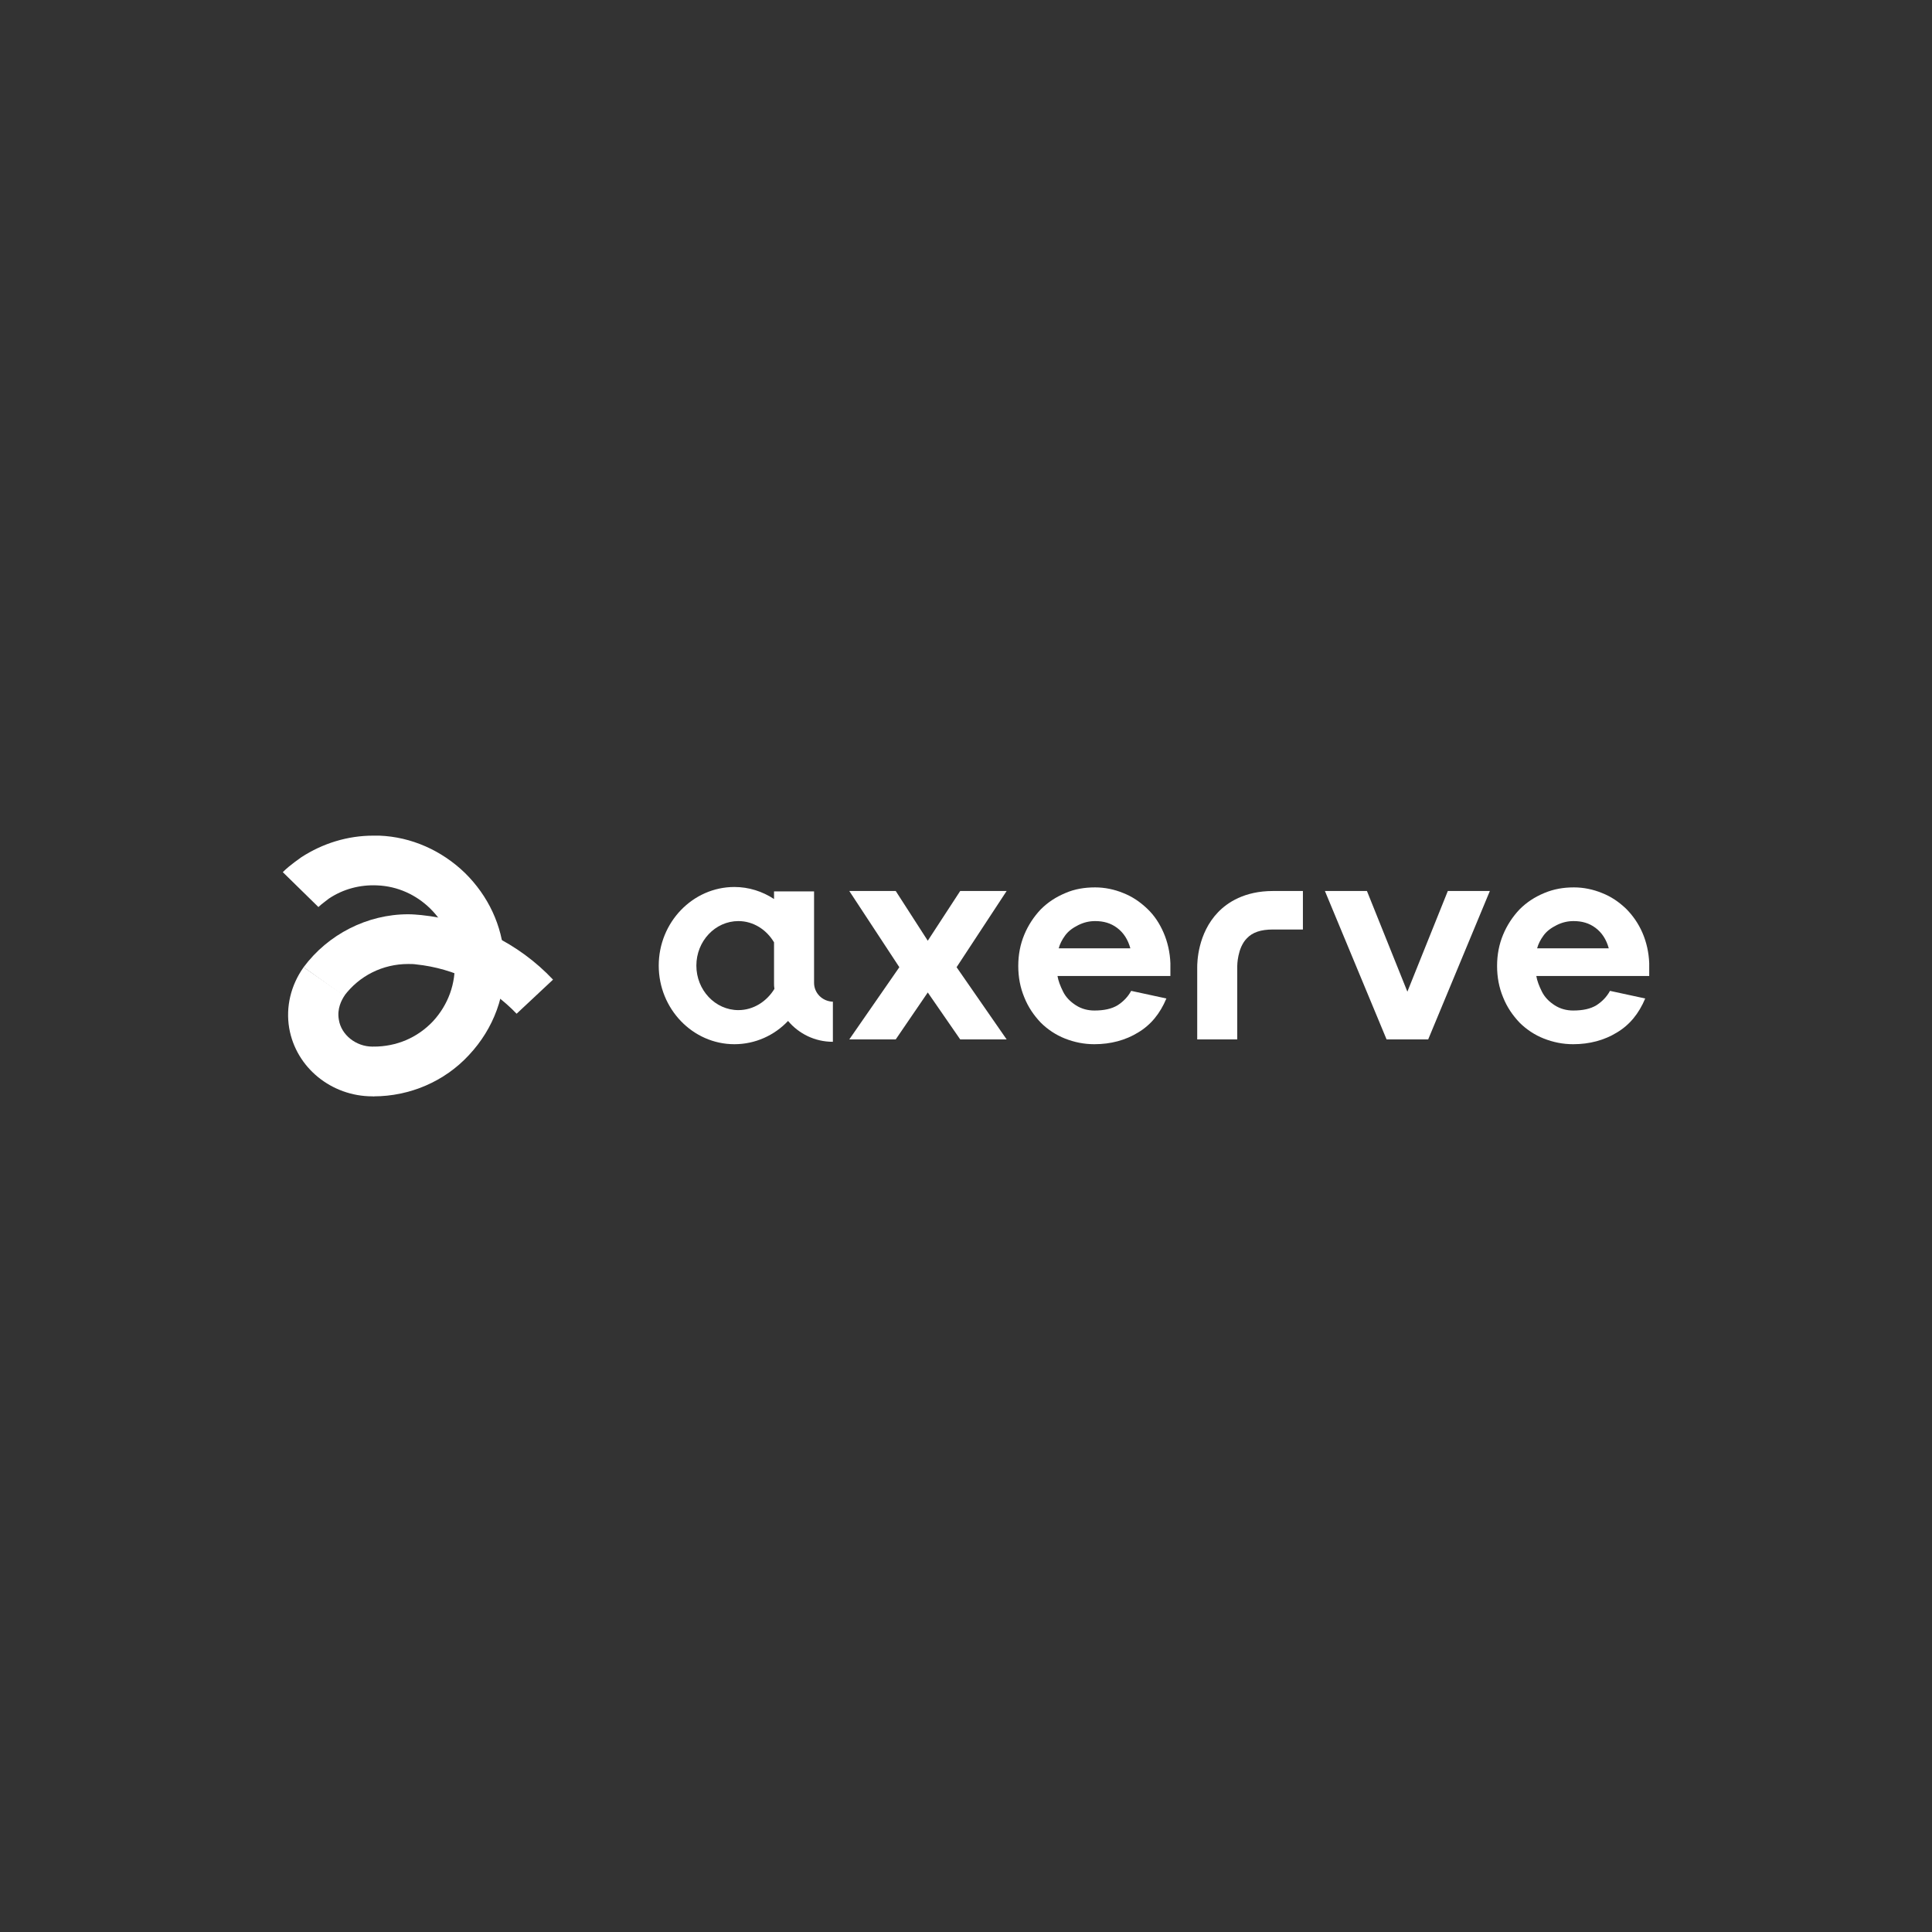 <svg width="193" height="193" viewBox="0 0 193 193" fill="none" xmlns="http://www.w3.org/2000/svg">
<rect x="0" y="0" width="193" height="193" fill="#333333" stroke="none"/>
<g clip-path="url(#clip0_66_1131)">
<path fill-rule="evenodd" clip-rule="evenodd" d="M155.512 92.413C154.952 92.694 154.512 93.014 154.192 93.455C153.872 93.896 153.672 94.296 153.552 94.737H160.711C160.471 93.856 160.031 93.174 159.391 92.694C158.751 92.213 158.031 92.013 157.192 92.013C156.632 92.013 156.072 92.133 155.512 92.413ZM164.751 97.501H153.472C153.552 97.982 153.752 98.503 154.032 99.064C154.312 99.625 154.752 100.066 155.312 100.426C155.872 100.787 156.512 100.947 157.152 100.947C158.111 100.947 158.871 100.787 159.471 100.426C160.031 100.066 160.511 99.585 160.831 98.984L164.351 99.745C163.711 101.268 162.791 102.39 161.511 103.151C160.271 103.912 158.791 104.313 157.152 104.313C156.112 104.313 155.152 104.112 154.232 103.752C153.312 103.391 152.472 102.83 151.792 102.149C151.113 101.428 150.553 100.627 150.153 99.625C149.753 98.663 149.553 97.622 149.553 96.5C149.553 95.378 149.753 94.336 150.153 93.375C150.553 92.413 151.113 91.572 151.792 90.851C152.512 90.129 153.312 89.609 154.272 89.208C155.232 88.807 156.192 88.647 157.232 88.647C158.191 88.647 159.151 88.847 160.031 89.208C160.951 89.569 161.711 90.089 162.431 90.77C163.111 91.452 163.671 92.253 164.071 93.174C164.471 94.096 164.711 95.138 164.751 96.219V97.501Z" fill="white"/>
<path fill-rule="evenodd" clip-rule="evenodd" d="M142.672 103.832H138.513L132.354 89.008H136.553L140.592 99.064L144.632 89.008H148.831L142.672 103.832Z" fill="white"/>
<path fill-rule="evenodd" clip-rule="evenodd" d="M123.597 103.832H119.598V96.62C119.598 96.139 119.638 93.255 121.677 91.131C122.597 90.17 124.317 89.008 127.157 89.008H130.156V92.854H127.157C125.957 92.854 125.117 93.135 124.557 93.736C123.597 94.697 123.597 96.5 123.597 96.5C123.597 96.54 123.597 96.54 123.597 96.58V103.832Z" fill="white"/>
<path fill-rule="evenodd" clip-rule="evenodd" d="M107.72 92.413C107.16 92.694 106.72 93.014 106.4 93.455C106.08 93.896 105.88 94.296 105.76 94.737H112.919C112.679 93.856 112.239 93.174 111.599 92.694C110.959 92.213 110.239 92.013 109.4 92.013C108.84 92.013 108.28 92.133 107.72 92.413ZM116.918 97.501H105.64C105.72 97.982 105.92 98.503 106.2 99.064C106.48 99.625 106.92 100.066 107.48 100.426C108.04 100.787 108.68 100.947 109.32 100.947C110.279 100.947 111.039 100.787 111.639 100.426C112.199 100.066 112.679 99.585 112.999 98.984L116.519 99.745C115.879 101.268 114.959 102.39 113.679 103.151C112.439 103.912 110.959 104.313 109.32 104.313C108.28 104.313 107.32 104.112 106.4 103.752C105.48 103.391 104.64 102.83 103.96 102.149C103.28 101.428 102.721 100.627 102.321 99.625C101.921 98.663 101.721 97.622 101.721 96.5C101.721 95.378 101.921 94.336 102.321 93.375C102.721 92.413 103.28 91.572 103.96 90.851C104.68 90.129 105.48 89.609 106.44 89.208C107.36 88.807 108.36 88.647 109.4 88.647C110.359 88.647 111.319 88.847 112.199 89.208C113.119 89.569 113.879 90.089 114.599 90.77C115.319 91.452 115.839 92.253 116.239 93.174C116.639 94.096 116.878 95.138 116.918 96.219V97.501Z" fill="white"/>
<path fill-rule="evenodd" clip-rule="evenodd" d="M100.559 103.832H95.92L92.681 99.144L89.481 103.832H84.842L89.841 96.62L84.842 89.008H89.481L92.681 93.976L95.92 89.008H100.559L95.56 96.62L100.559 103.832Z" fill="white"/>
<path fill-rule="evenodd" clip-rule="evenodd" d="M73.763 100.907C71.444 100.907 69.564 98.904 69.564 96.46C69.564 94.016 71.444 92.013 73.763 92.013C75.243 92.013 76.563 92.854 77.323 94.136V98.223C77.323 98.423 77.323 98.583 77.363 98.784C76.603 100.026 75.283 100.907 73.763 100.907ZM81.322 98.183V89.048H77.323V89.809C76.163 89.048 74.803 88.607 73.364 88.607C69.204 88.607 65.805 92.133 65.805 96.46C65.805 100.787 69.204 104.313 73.364 104.313C75.443 104.313 77.363 103.431 78.723 101.989C79.803 103.271 81.402 104.072 83.202 104.072V100.066C82.122 100.026 81.322 99.184 81.322 98.183Z" fill="white"/>
<path fill-rule="evenodd" clip-rule="evenodd" d="M28.25 87.124L31.809 90.61C32.089 90.33 32.609 89.969 32.849 89.769C34.289 88.807 35.969 88.367 37.689 88.447C41.768 88.607 45.127 91.932 45.407 95.979L50.367 95.659C50.167 92.453 48.767 89.488 46.447 87.205C44.128 84.961 41.088 83.599 37.889 83.478C37.689 83.478 37.489 83.478 37.289 83.478C34.729 83.478 32.249 84.24 30.09 85.642C30.01 85.722 29.01 86.363 28.25 87.124Z" fill="white"/>
<path fill-rule="evenodd" clip-rule="evenodd" d="M45.407 95.979C45.567 98.223 44.767 100.386 43.247 102.029C41.688 103.672 39.608 104.553 37.328 104.553V109.521C40.928 109.521 44.407 108.039 46.847 105.395C49.326 102.75 50.606 99.305 50.366 95.659L45.407 95.979Z" fill="white"/>
<path fill-rule="evenodd" clip-rule="evenodd" d="M37.21 109.521H37.37V104.553H37.21C35.57 104.553 34.09 103.391 33.85 101.869C33.65 100.747 34.13 99.906 34.41 99.465L30.331 96.62C29.051 98.423 28.531 100.587 28.891 102.71C29.571 106.637 33.09 109.521 37.21 109.521Z" fill="white"/>
<path fill-rule="evenodd" clip-rule="evenodd" d="M34.37 99.505C35.889 97.462 38.249 96.3 40.769 96.3C41.048 96.3 41.328 96.3 41.568 96.34C45.408 96.74 48.967 98.503 51.607 101.268L55.246 97.862C51.807 94.216 47.128 91.933 42.088 91.412C41.648 91.372 41.209 91.332 40.769 91.332C36.689 91.332 32.77 93.335 30.33 96.62L34.37 99.505Z" fill="white"/>
</g>
<defs>
<clipPath id="clip0_66_1131">
<rect width="136.5" height="26.043" fill="white" transform="translate(28.25 83.478)"/>
</clipPath>
</defs>
</svg>
